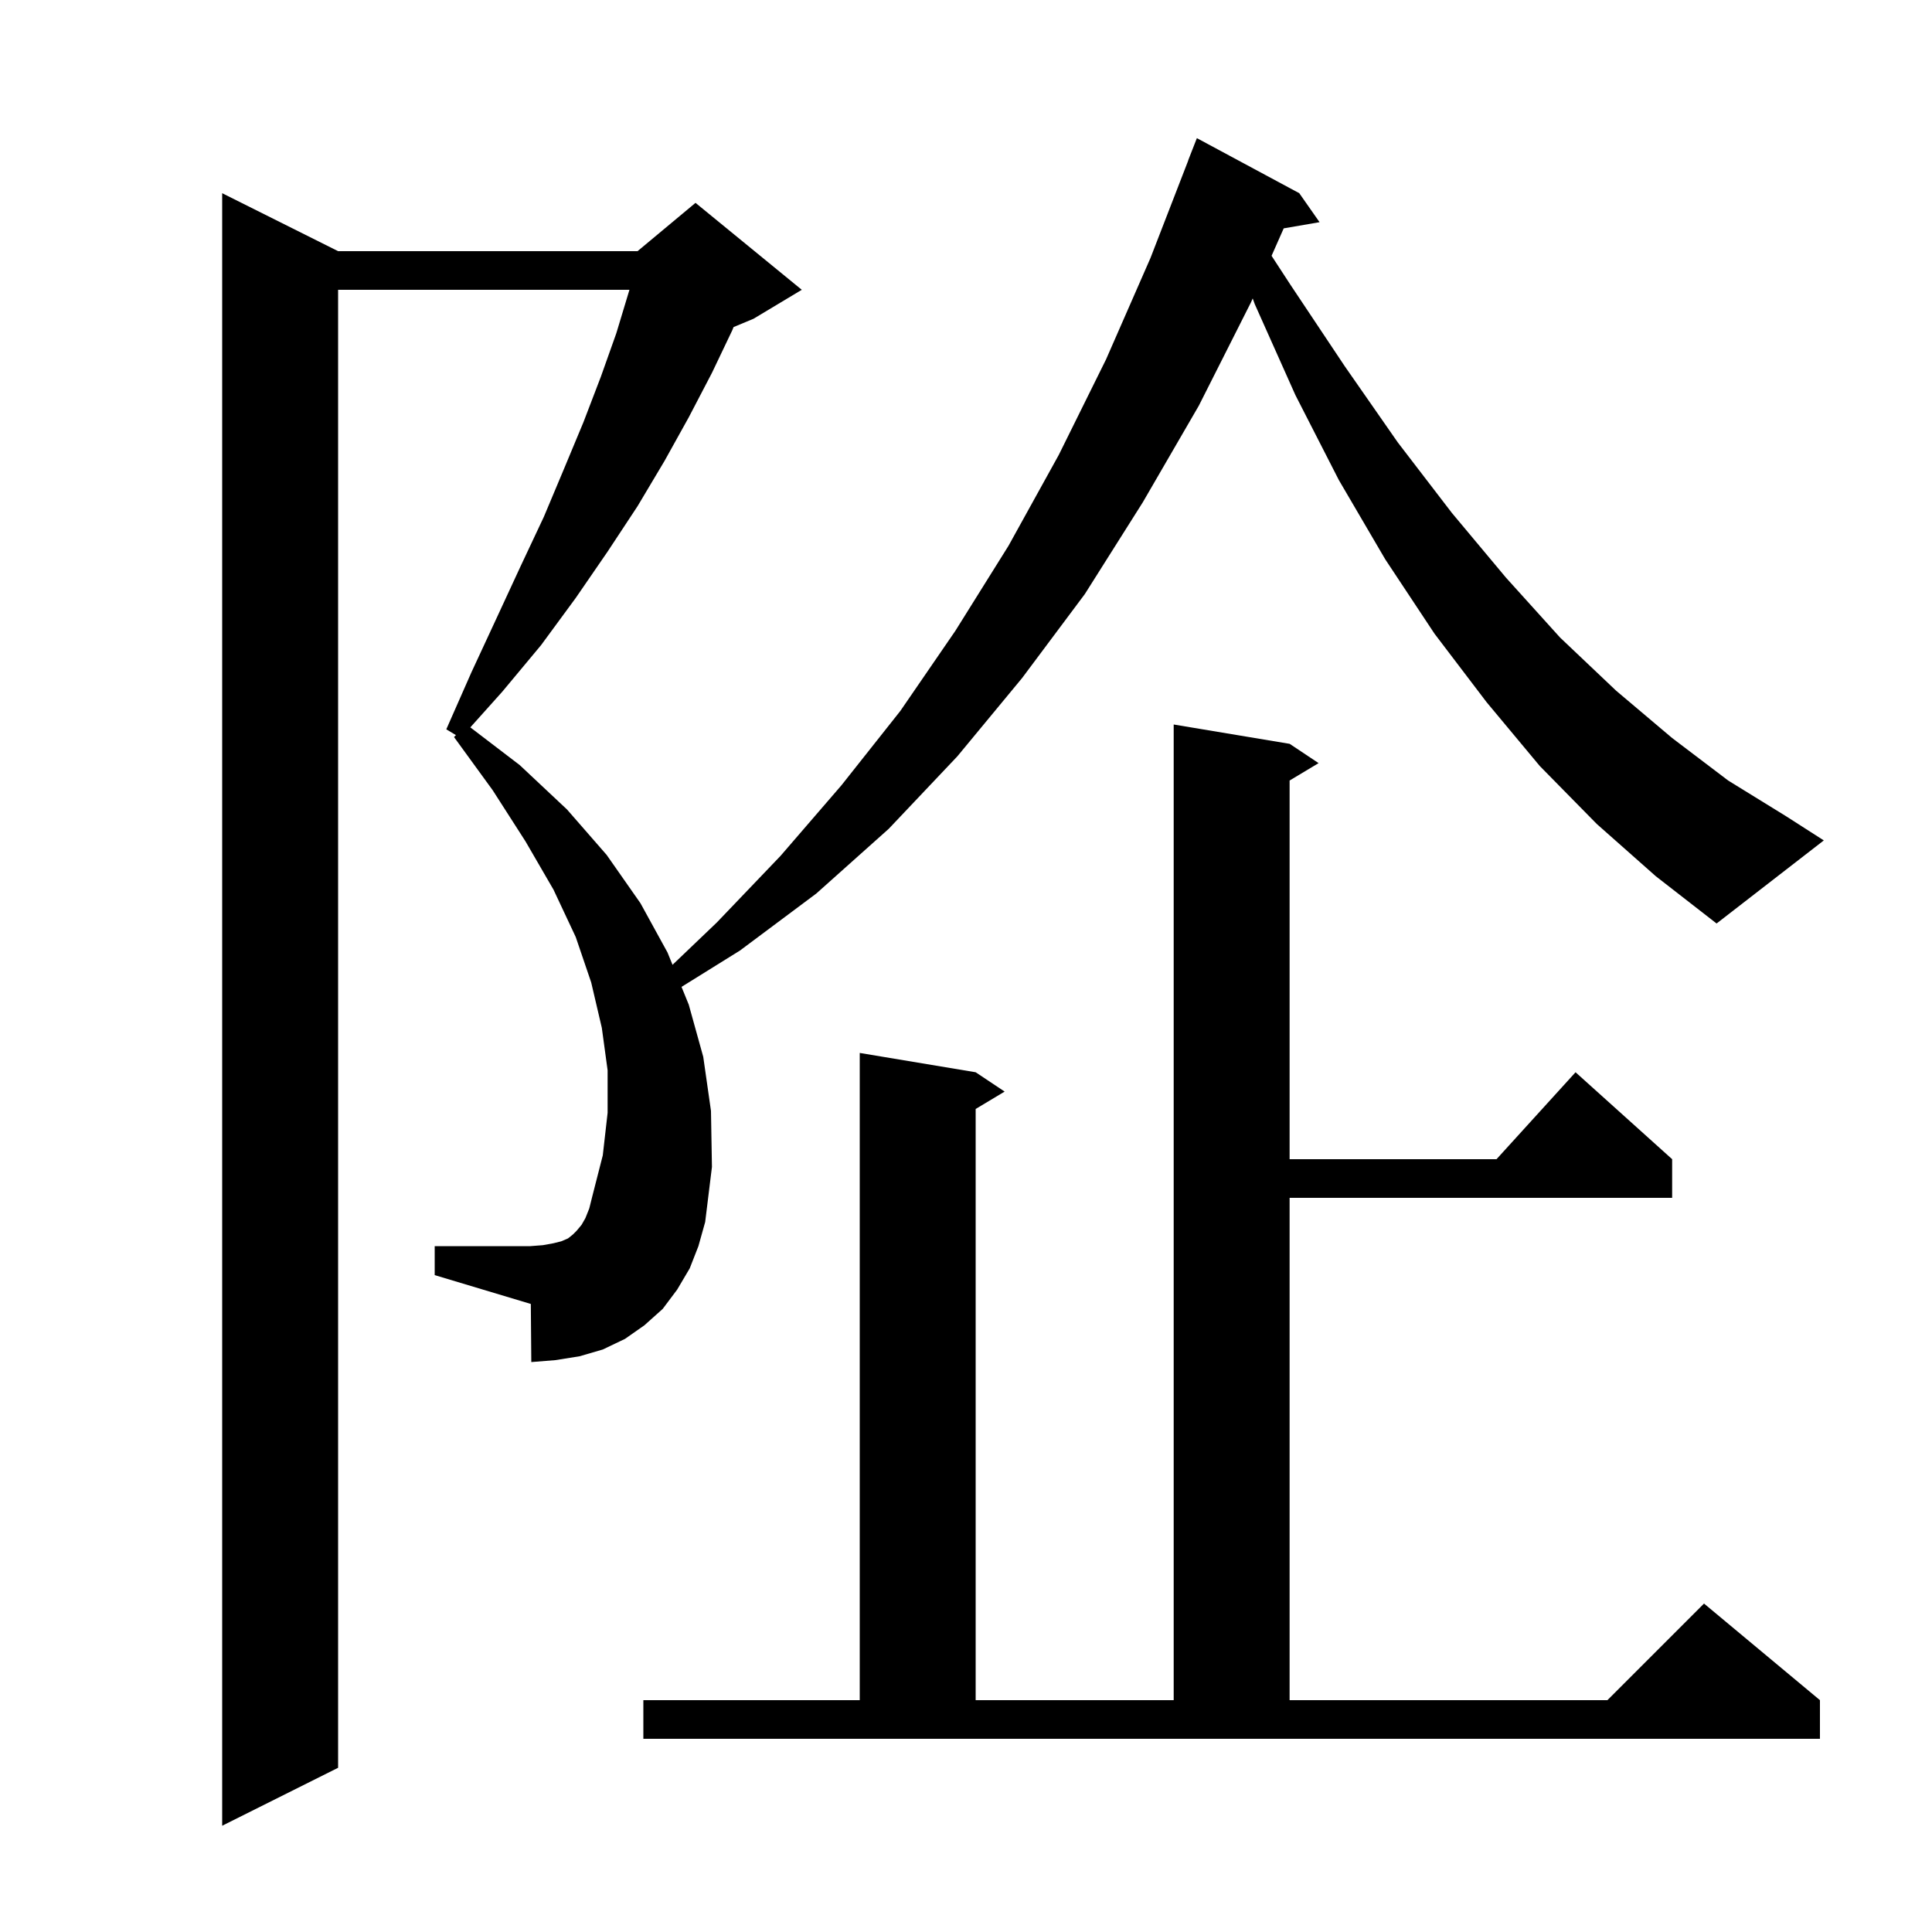 <svg xmlns="http://www.w3.org/2000/svg" xmlns:xlink="http://www.w3.org/1999/xlink" version="1.1" baseProfile="full" viewBox="0 0 200 200" width="200" height="200"><g fill="currentColor"><path d="M 165.3 85.3 L 159.4 79.3 L 153.9 72.7 L 148.5 65.6 L 143.4 57.9 L 138.6 49.7 L 134.1 40.9 L 129.9 31.5 L 129.679 30.896 L 129.5 31.3 L 124.1 42.0 L 118.3 52.0 L 112.3 61.5 L 105.8 70.2 L 99.1 78.3 L 92.0 85.8 L 84.5 92.5 L 76.6 98.4 L 70.551 102.162 L 71.3 104.0 L 72.8 109.4 L 73.6 115.0 L 73.7 120.8 L 73.0 126.5 L 72.3 129.0 L 71.4 131.3 L 70.1 133.5 L 68.6 135.5 L 66.7 137.2 L 64.7 138.6 L 62.4 139.7 L 60.0 140.4 L 57.5 140.8 L 55.0 141.0 L 54.95 134.985 L 45.0 132.0 L 45.0 129.0 L 54.9 129.0 L 56.2 128.9 L 57.3 128.7 L 58.1 128.5 L 58.8 128.2 L 59.3 127.8 L 59.7 127.4 L 60.2 126.8 L 60.6 126.1 L 61.0 125.1 L 61.3 123.9 L 62.4 119.6 L 62.9 115.2 L 62.9 110.8 L 62.3 106.4 L 61.2 101.7 L 59.6 97.0 L 57.3 92.1 L 54.4 87.1 L 51.0 81.8 L 47.0 76.3 L 47.2 76.1 L 46.2 75.5 L 48.8 69.6 L 51.4 64.0 L 53.9 58.6 L 56.3 53.5 L 58.4 48.5 L 60.4 43.7 L 62.2 39.0 L 63.8 34.5 L 65.1 30.2 L 65.159 30.0 L 35.0 30.0 L 35.0 183.0 L 23.0 189.0 L 23.0 20.0 L 35.0 26.0 L 66.0 26.0 L 72.0 21.0 L 83.0 30.0 L 78.0 33.0 L 75.94 33.858 L 75.8 34.2 L 73.7 38.6 L 71.3 43.2 L 68.8 47.7 L 66.0 52.4 L 62.9 57.1 L 59.6 61.9 L 56.0 66.8 L 52.0 71.6 L 48.688 75.297 L 53.8 79.2 L 58.7 83.8 L 62.8 88.5 L 66.3 93.5 L 69.1 98.6 L 69.62 99.877 L 74.2 95.5 L 80.8 88.6 L 87.1 81.3 L 93.2 73.6 L 98.9 65.3 L 104.4 56.5 L 109.6 47.1 L 114.5 37.2 L 119.1 26.7 L 123.011 16.603 L 123.0 16.6 L 123.9 14.3 L 134.5 20.0 L 136.6 23.0 L 132.889 23.64 L 131.632 26.481 L 133.6 29.5 L 139.2 37.9 L 144.7 45.8 L 150.3 53.1 L 155.9 59.8 L 161.5 66.0 L 167.3 71.5 L 173.1 76.4 L 178.9 80.8 L 184.9 84.5 L 188.8 87.0 L 177.7 95.6 L 171.4 90.7 Z M 66.6 176.0 L 89.0 176.0 L 89.0 109.0 L 101.0 111.0 L 104.0 113.0 L 101.0 114.8 L 101.0 176.0 L 121.5 176.0 L 121.5 75.0 L 133.5 77.0 L 136.5 79.0 L 133.5 80.8 L 133.5 120.0 L 154.918 120.0 L 163.1 111.0 L 173.1 120.0 L 173.1 124.0 L 133.5 124.0 L 133.5 176.0 L 166.4 176.0 L 176.4 166.0 L 188.4 176.0 L 188.4 180.0 L 66.6 180.0 Z "/></g></svg>